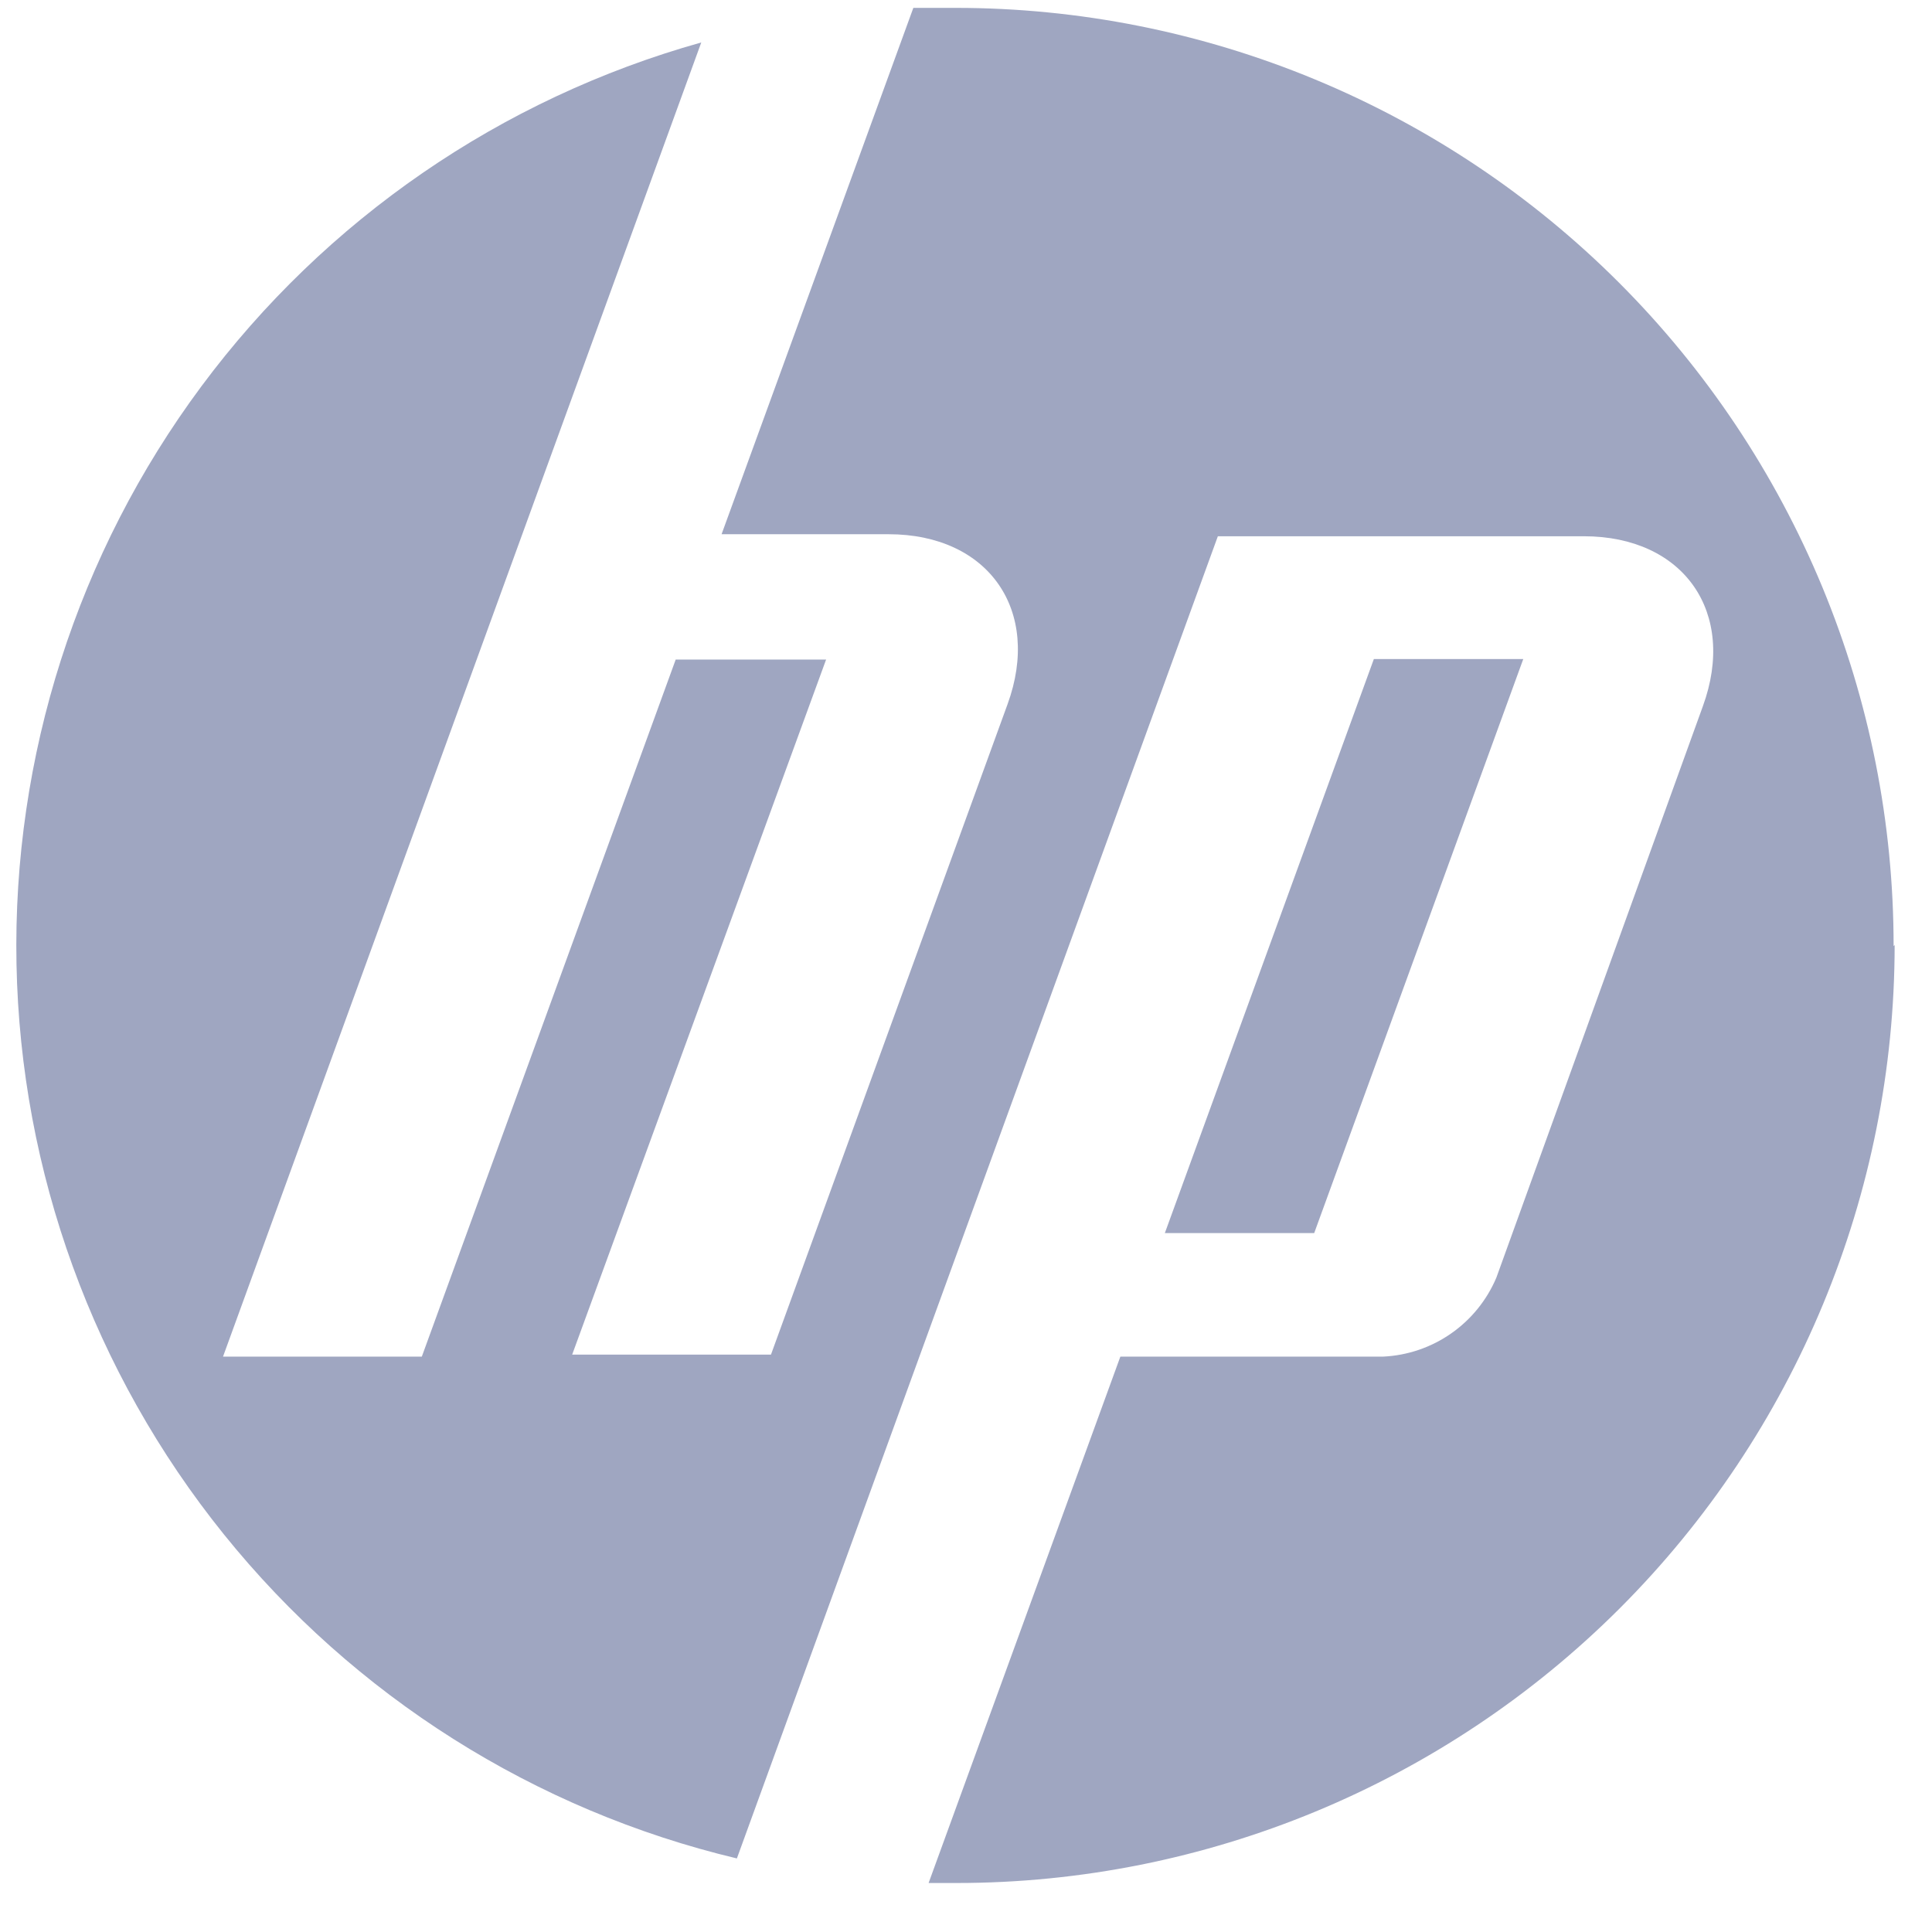 <svg width="39" height="39" viewBox="0 0 39 39" fill="none" xmlns="http://www.w3.org/2000/svg">
<path d="M38.225 19.098C38.226 16.611 37.737 14.148 36.786 11.85C35.834 9.553 34.44 7.465 32.682 5.706C30.924 3.947 28.836 2.552 26.539 1.601C24.241 0.649 21.779 0.159 19.292 0.159C19.003 0.159 18.72 0.159 18.437 0.159L14.566 10.784H17.936C19.96 10.784 21.027 12.328 20.339 14.215L15.563 27.345H11.55L16.676 13.314H13.64L8.515 27.385H4.502L10.528 10.825L14.156 0.857C10.117 1.989 6.567 4.431 4.065 7.799C1.563 11.166 0.251 15.27 0.333 19.464C0.415 23.659 1.888 27.707 4.52 30.974C7.152 34.241 10.794 36.542 14.875 37.515L18.386 27.861L24.584 10.825H31.972C33.995 10.825 35.063 12.368 34.375 14.255L30.206 25.791C30.014 26.245 29.698 26.635 29.294 26.917C28.891 27.199 28.416 27.361 27.924 27.385H22.616L18.745 38.011H19.312C24.333 38.01 29.148 36.014 32.699 32.464C36.249 28.913 38.244 24.098 38.246 19.077" fill="#9FA6C1"/>
<path d="M30.749 13.304H27.733L23.514 24.891H26.529L30.749 13.304Z" fill="#9FA6C1"/>
</svg>
